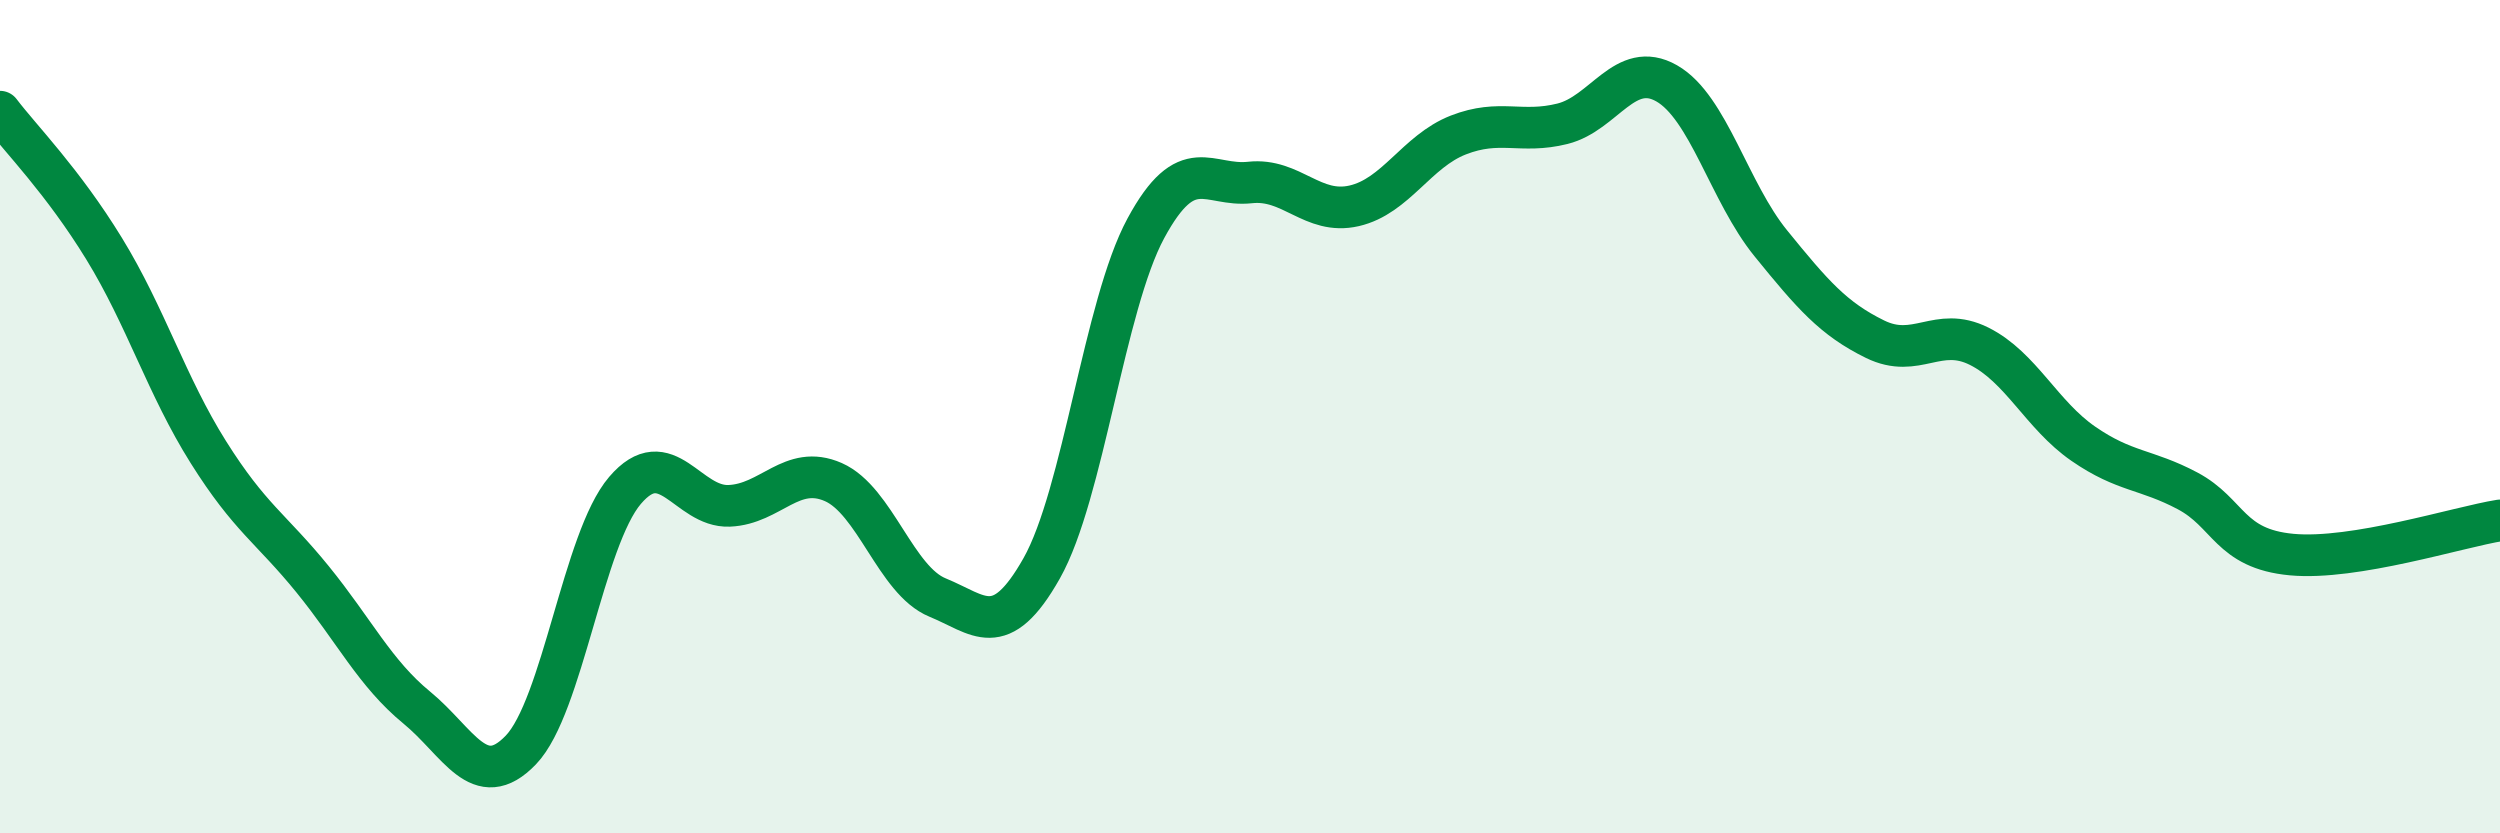 
    <svg width="60" height="20" viewBox="0 0 60 20" xmlns="http://www.w3.org/2000/svg">
      <path
        d="M 0,2.68 C 0.5,3.34 1.5,4.34 2.5,5.97 C 3.5,7.6 4,9.26 5,10.85 C 6,12.44 6.5,12.67 7.5,13.9 C 8.5,15.13 9,16.16 10,16.98 C 11,17.8 11.5,19.04 12.5,18 C 13.5,16.96 14,12.94 15,11.77 C 16,10.6 16.5,12.18 17.5,12.14 C 18.5,12.1 19,11.13 20,11.57 C 21,12.01 21.5,13.93 22.5,14.34 C 23.5,14.75 24,15.41 25,13.64 C 26,11.87 26.5,7.33 27.5,5.48 C 28.5,3.63 29,4.49 30,4.38 C 31,4.27 31.5,5.17 32.5,4.94 C 33.5,4.71 34,3.63 35,3.24 C 36,2.85 36.5,3.22 37.5,2.97 C 38.5,2.72 39,1.43 40,2 C 41,2.57 41.5,4.61 42.5,5.84 C 43.5,7.07 44,7.65 45,8.14 C 46,8.63 46.5,7.81 47.5,8.31 C 48.5,8.81 49,9.96 50,10.65 C 51,11.34 51.5,11.25 52.5,11.78 C 53.5,12.31 53.5,13.17 55,13.31 C 56.5,13.45 59,12.65 60,12.49L60 20L0 20Z"
        fill="#008740"
        opacity="0.1"
        stroke-linecap="round"
        stroke-linejoin="round"
      />
      <path
        d="M 0,2.68 C 0.5,3.34 1.5,4.34 2.5,5.97 C 3.5,7.6 4,9.26 5,10.85 C 6,12.44 6.5,12.67 7.5,13.9 C 8.5,15.13 9,16.16 10,16.98 C 11,17.8 11.5,19.04 12.5,18 C 13.5,16.96 14,12.94 15,11.77 C 16,10.6 16.5,12.18 17.5,12.14 C 18.5,12.1 19,11.13 20,11.57 C 21,12.01 21.5,13.93 22.5,14.34 C 23.5,14.75 24,15.41 25,13.64 C 26,11.87 26.5,7.33 27.5,5.48 C 28.5,3.63 29,4.49 30,4.38 C 31,4.27 31.5,5.17 32.5,4.94 C 33.5,4.71 34,3.63 35,3.24 C 36,2.85 36.5,3.22 37.5,2.97 C 38.5,2.72 39,1.43 40,2 C 41,2.57 41.5,4.61 42.5,5.84 C 43.5,7.07 44,7.65 45,8.14 C 46,8.63 46.5,7.81 47.5,8.31 C 48.5,8.81 49,9.96 50,10.65 C 51,11.34 51.5,11.25 52.5,11.78 C 53.5,12.31 53.5,13.17 55,13.31 C 56.5,13.45 59,12.65 60,12.49"
        stroke="#008740"
        stroke-width="1"
        fill="none"
        stroke-linecap="round"
        stroke-linejoin="round"
      />
    </svg>
  